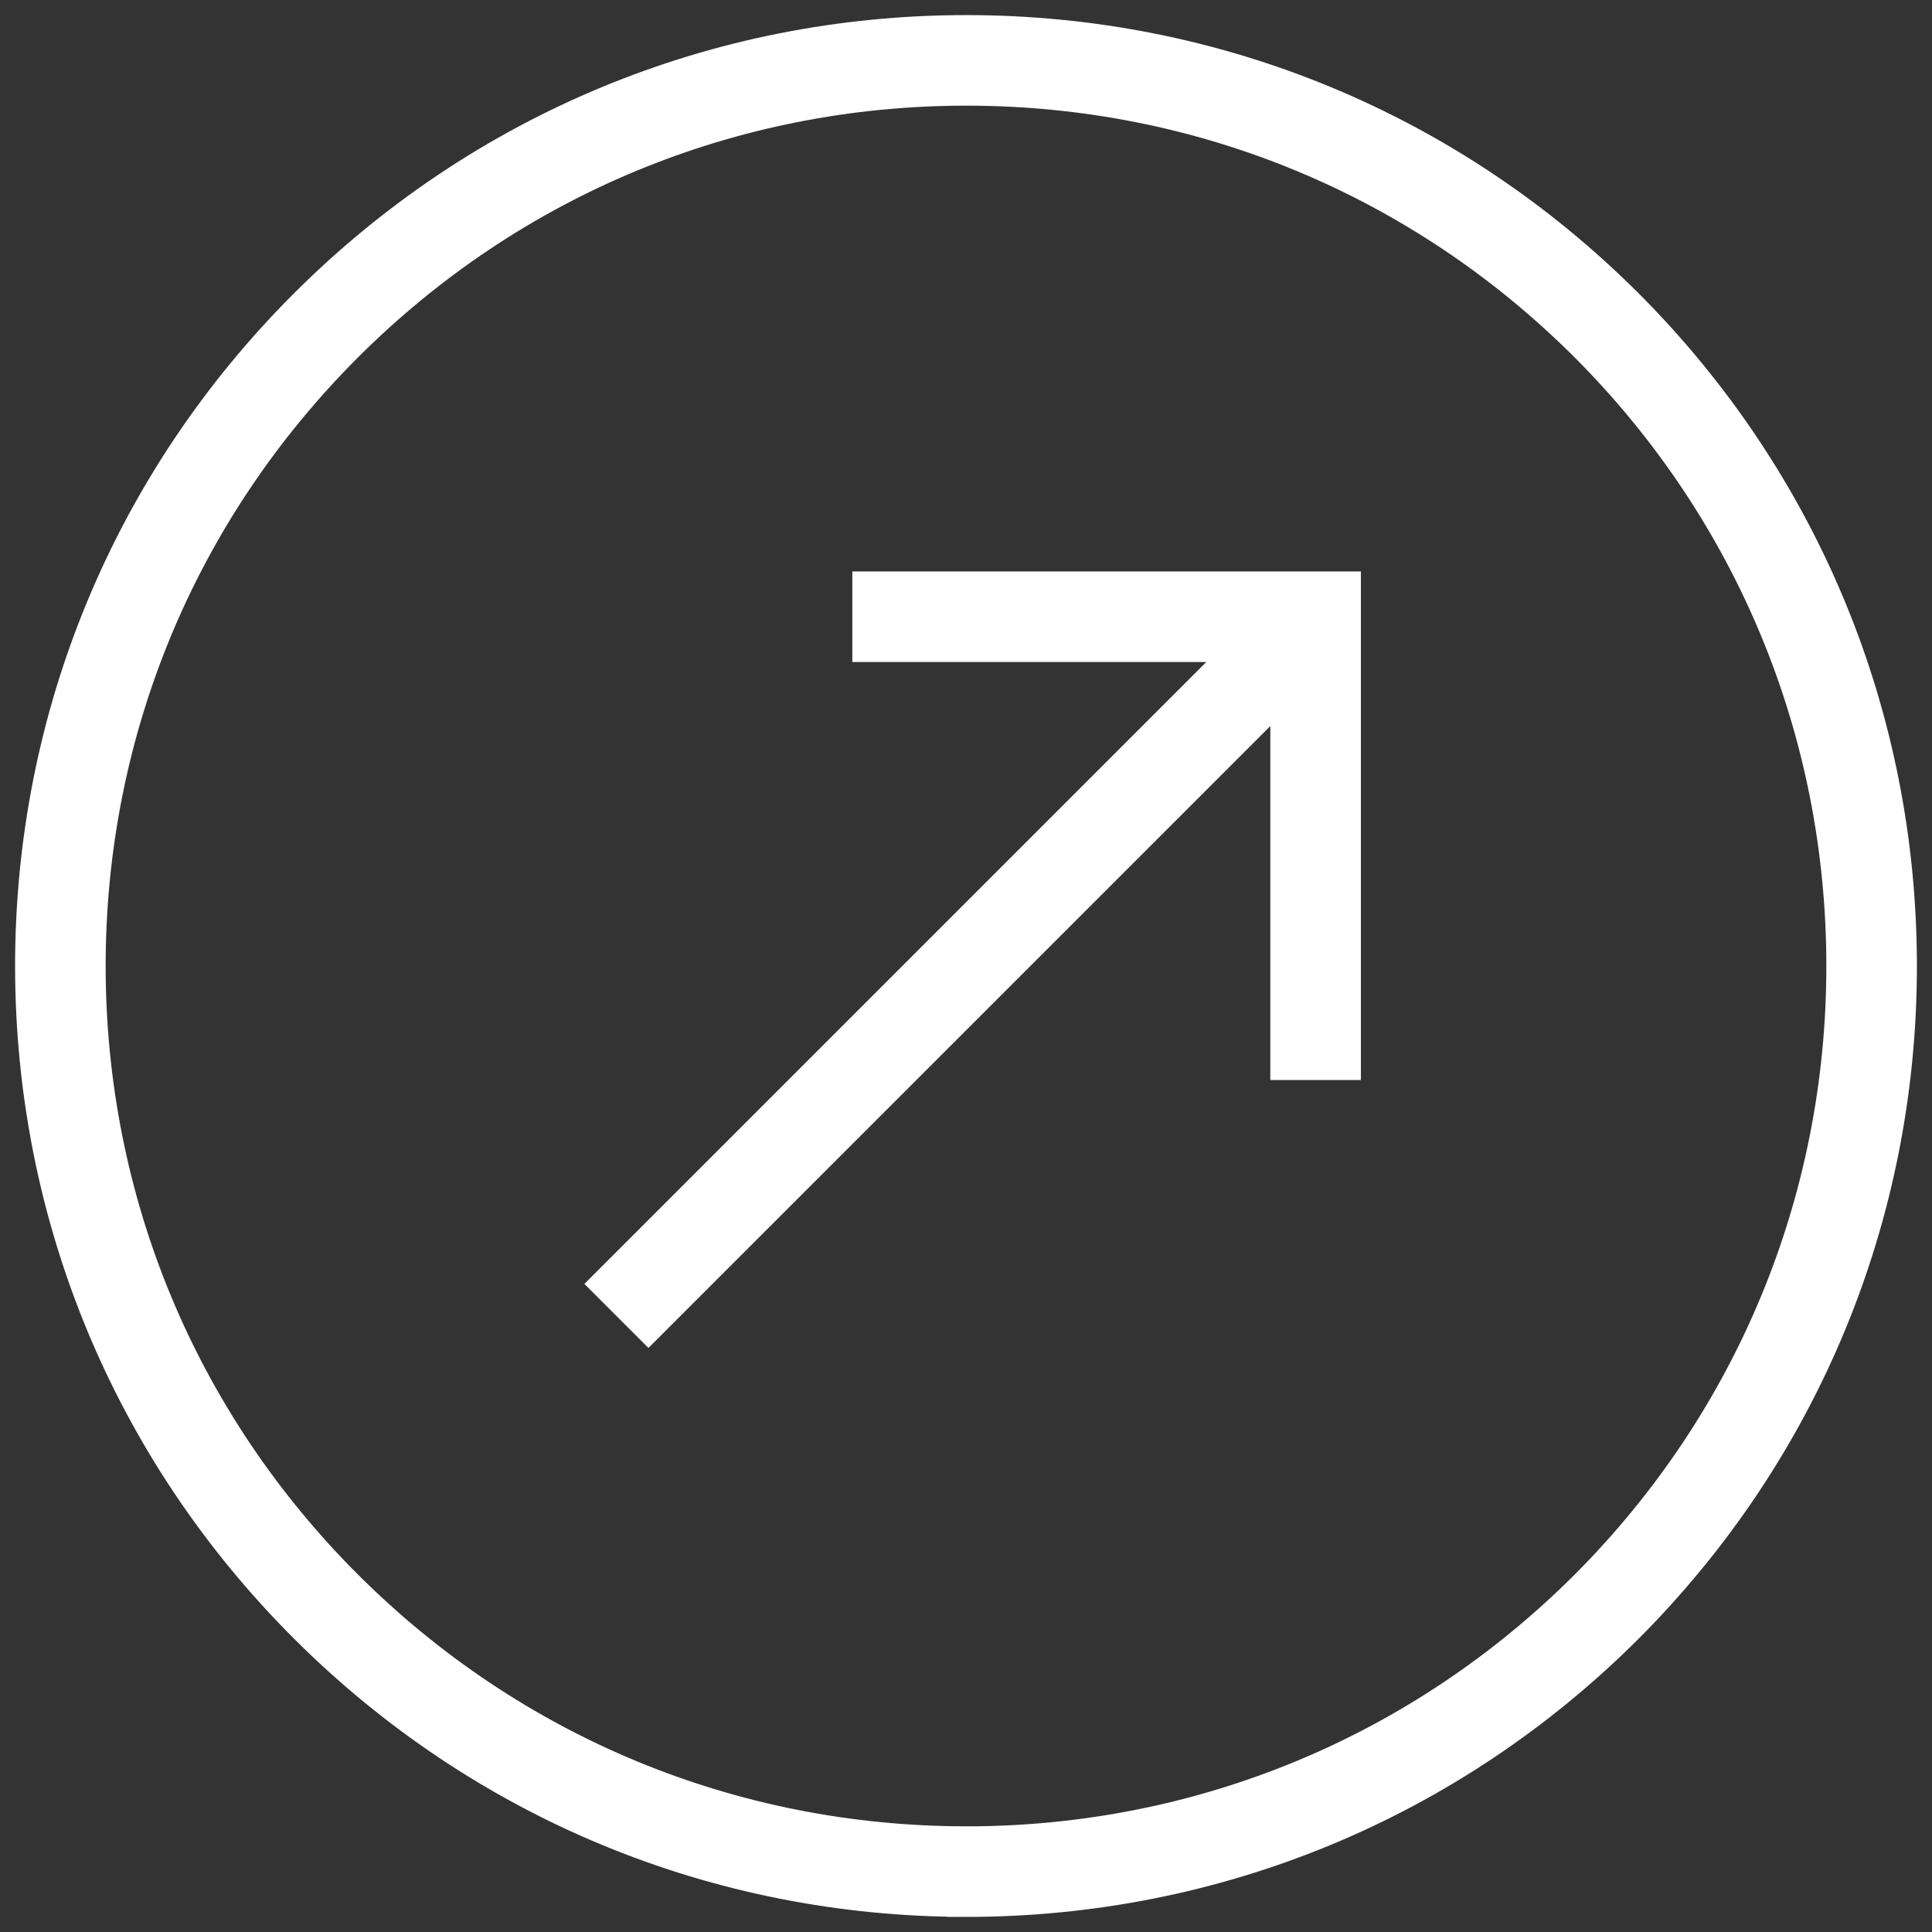 <svg xmlns="http://www.w3.org/2000/svg" width="64" height="64" viewBox="0 0 64 64" fill="none"><rect x="0" y="0" width="64" height="64" fill="#333333" stroke="none"/><path d="M32.011 61.999C23.999 61.999 16.467 58.881 10.8 53.222C5.129 47.559 2.004 40.028 2 32.014C1.996 24 5.115 16.466 10.78 10.797C16.449 5.124 23.989 2 32.011 2C40.033 2 47.554 5.117 53.221 10.777C58.882 16.448 62 23.987 62 32.001C62 40.014 58.882 47.551 53.221 53.224C47.555 58.883 40.022 62 32.012 62L32.011 61.999Z" stroke="white" stroke-width="3" stroke-miterlimit="10"></path><path d="M43.581 20.43L20.419 43.592" stroke="white" stroke-width="3" stroke-miterlimit="10"></path><path d="M28.234 20.43H43.581V35.777" stroke="white" stroke-width="3" stroke-miterlimit="10"></path></svg>